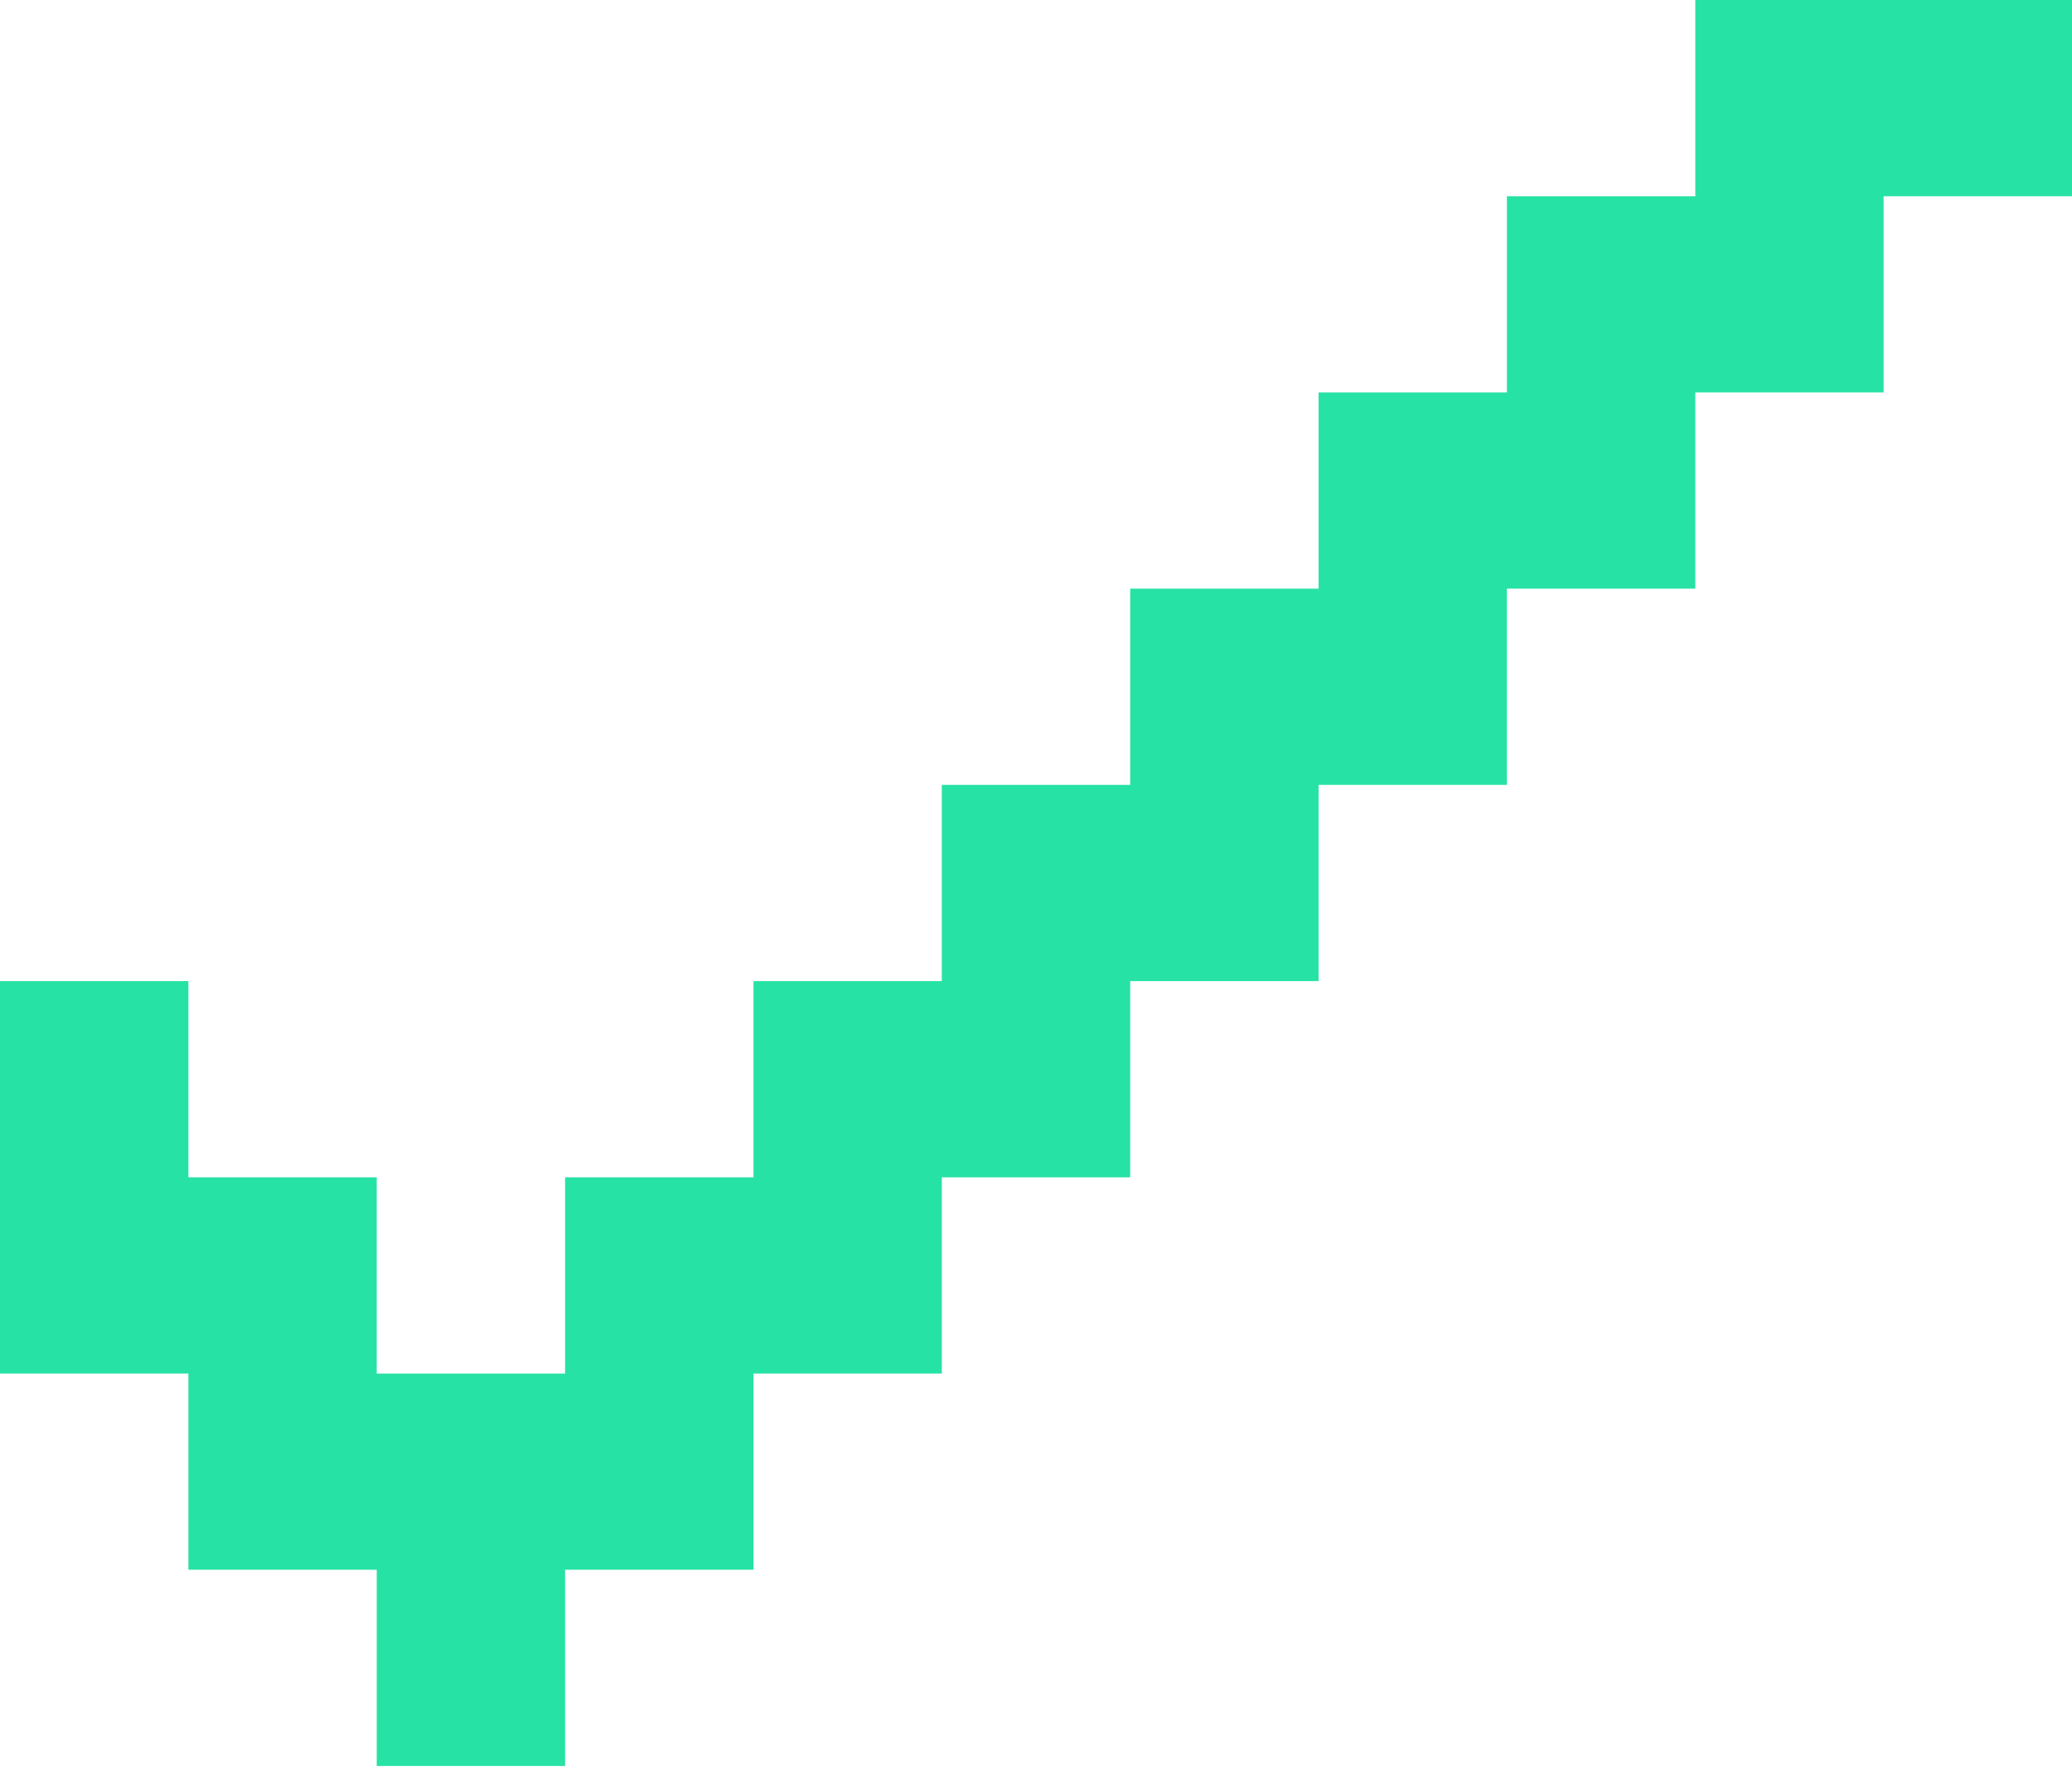 <svg xmlns="http://www.w3.org/2000/svg" width="55" height="47" viewBox="0 0 55 47" fill="none"><path d="M49.999 0H45.001V5.21H40V10.418H35.001V15.628H30V20.838H25V26.047H20.001V31.257H15V36.467H10V31.257H5.001V26.047H0V31.257V36.467H5.001V41.675H10V46.885H15V41.675H20.001V36.467H25V31.257H30V26.047H35.001V20.838H40V15.628H45.001V10.418H49.999V5.21H55V0H49.999Z" fill="#27E2A5"></path></svg>